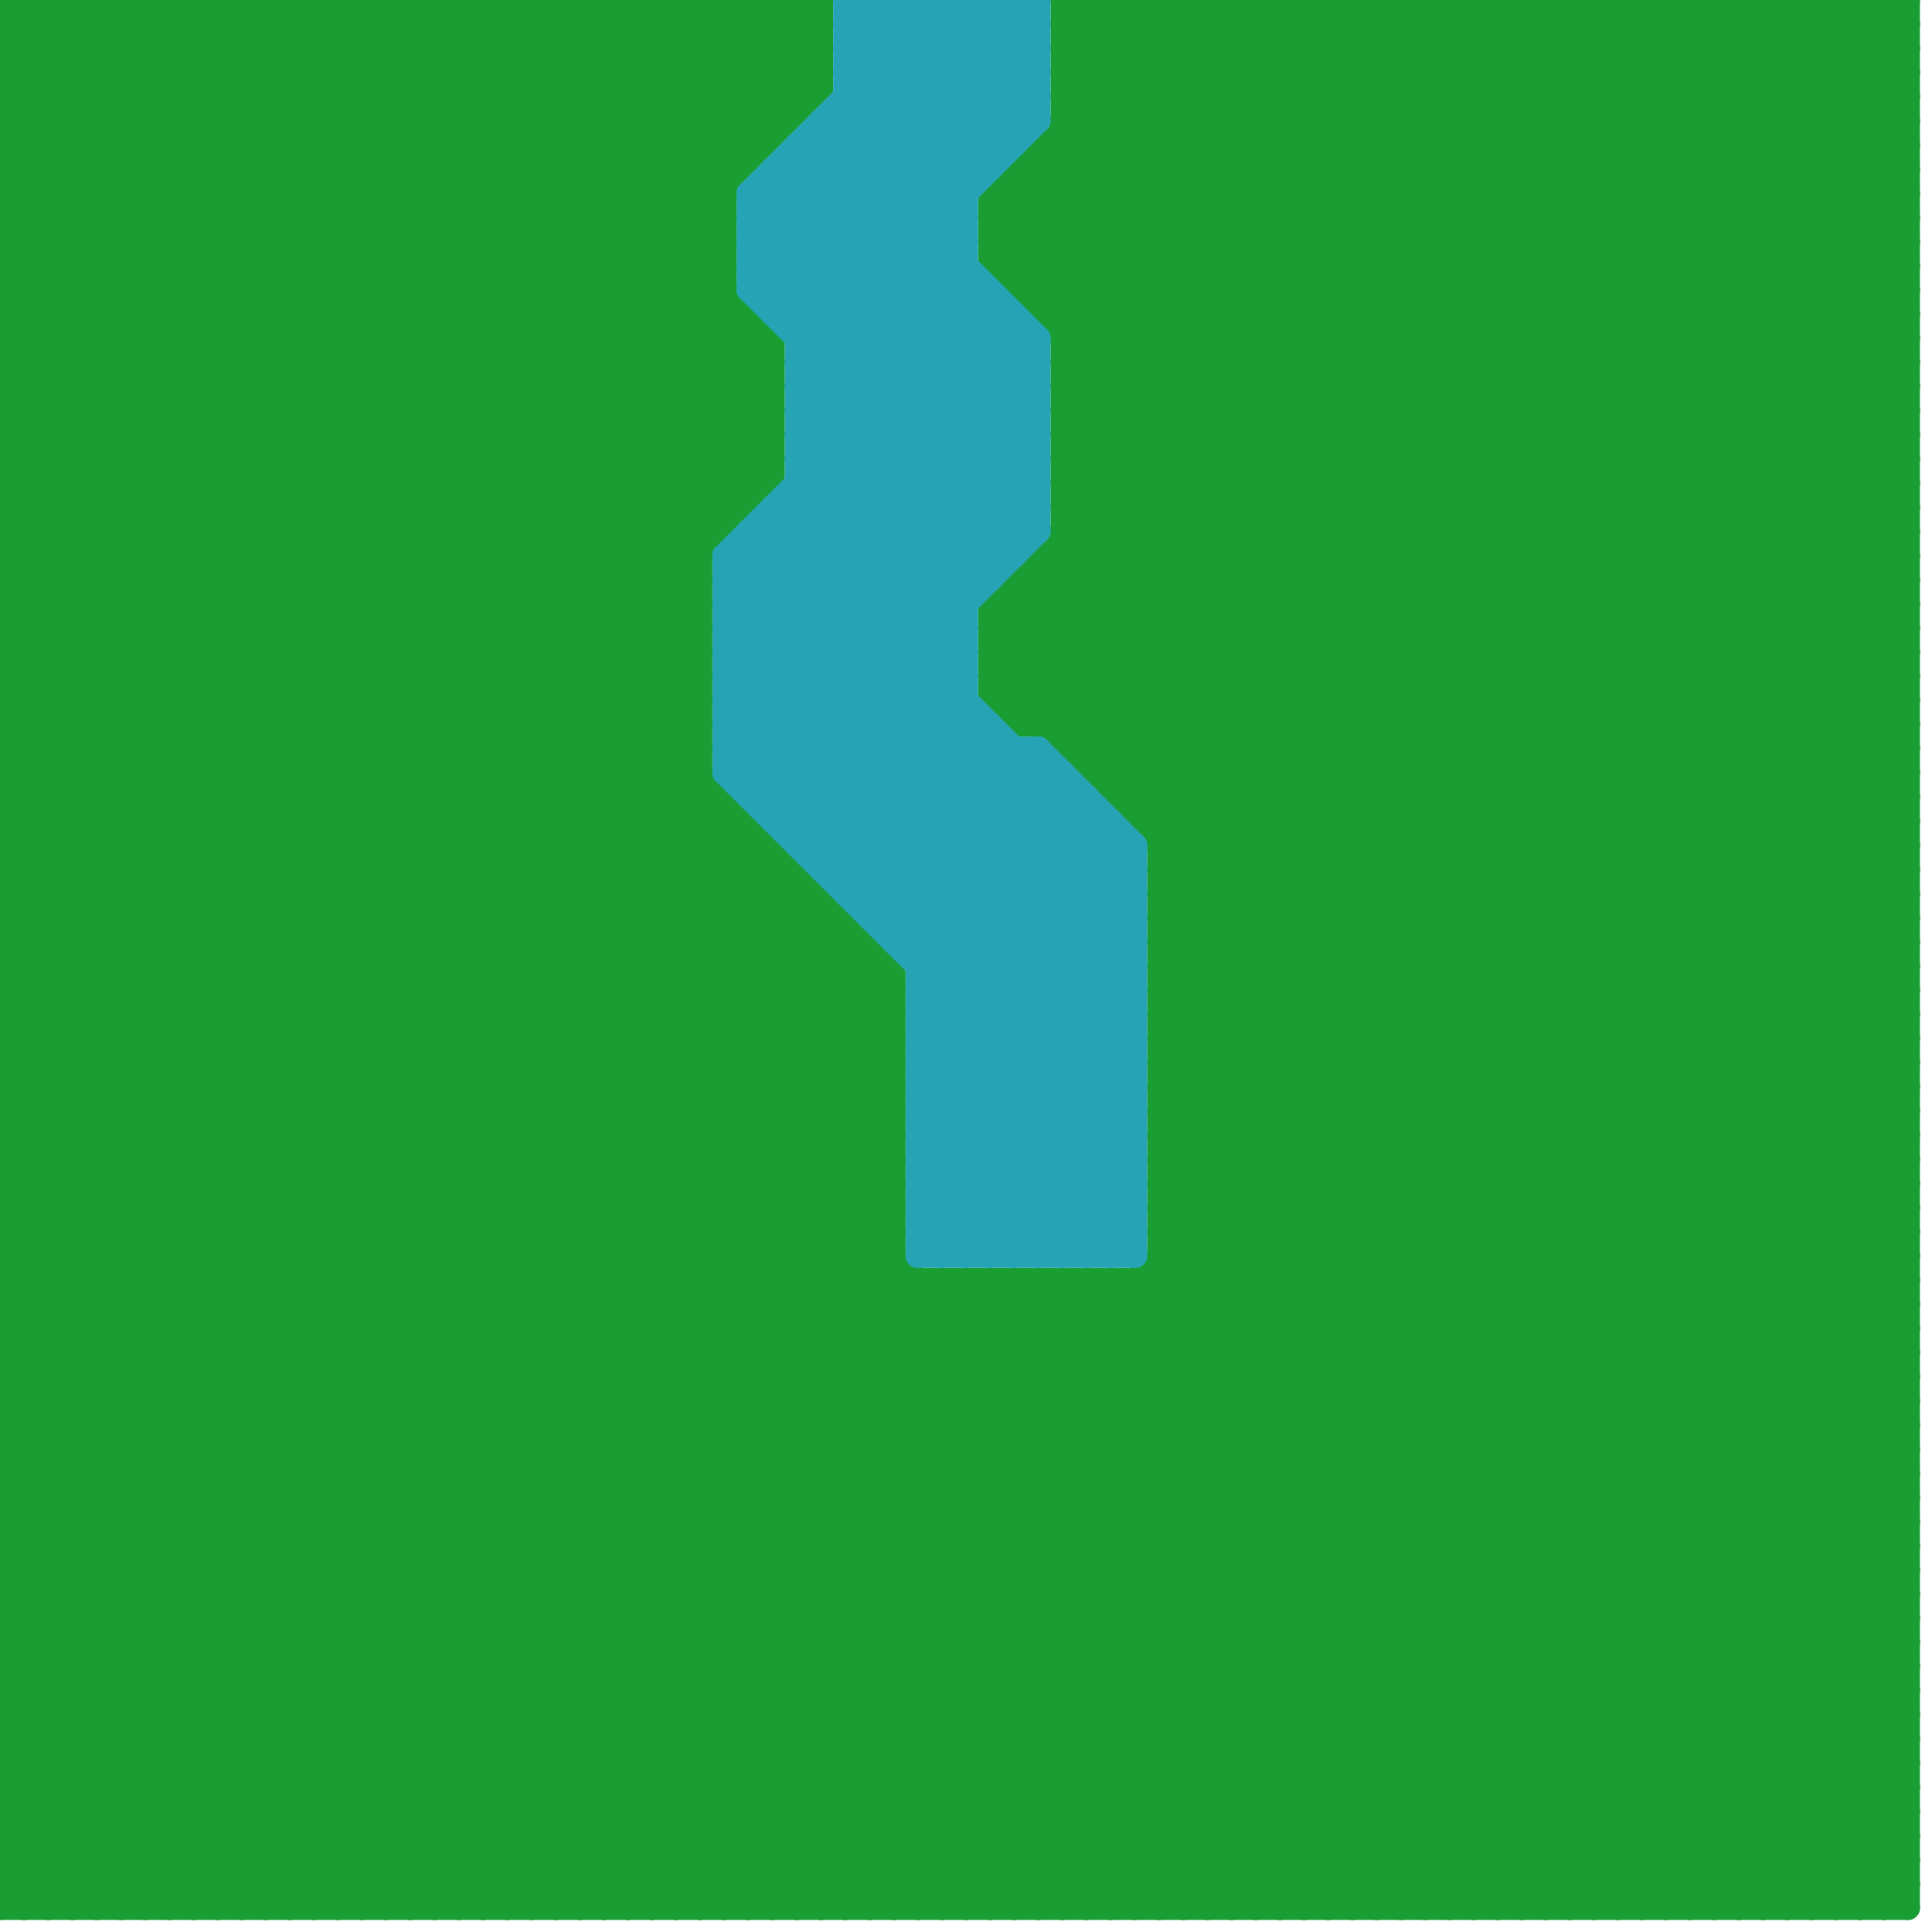 
<svg version="1.1" xmlns="http://www.w3.org/2000/svg" viewBox="0 0 80 80">
<style>line { stroke-width: 1; fill: none; stroke-linecap: round; stroke-linejoin: round; } .c0 { stroke: #1a9e34 } .c1 { stroke: #26a4b5 }</style><line class="c0" x1="0" y1="2" x2="34" y2="2"/><line class="c0" x1="59" y1="0" x2="59" y2="79"/><line class="c0" x1="0" y1="43" x2="36" y2="79"/><line class="c0" x1="70" y1="0" x2="79" y2="9"/><line class="c0" x1="0" y1="46" x2="33" y2="79"/><line class="c0" x1="7" y1="79" x2="37" y2="49"/><line class="c0" x1="0" y1="41" x2="30" y2="11"/><line class="c0" x1="54" y1="79" x2="79" y2="54"/><line class="c0" x1="48" y1="46" x2="79" y2="77"/><line class="c0" x1="0" y1="43" x2="30" y2="13"/><line class="c0" x1="24" y1="79" x2="79" y2="24"/><line class="c0" x1="0" y1="3" x2="3" y2="0"/><line class="c0" x1="0" y1="39" x2="36" y2="39"/><line class="c0" x1="0" y1="54" x2="25" y2="79"/><line class="c0" x1="0" y1="73" x2="79" y2="73"/><line class="c0" x1="0" y1="75" x2="36" y2="39"/><line class="c0" x1="0" y1="65" x2="31" y2="34"/><line class="c0" x1="44" y1="2" x2="79" y2="37"/><line class="c0" x1="0" y1="53" x2="29" y2="24"/><line class="c0" x1="44" y1="16" x2="79" y2="16"/><line class="c0" x1="0" y1="49" x2="32" y2="17"/><line class="c0" x1="0" y1="55" x2="29" y2="26"/><line class="c0" x1="44" y1="18" x2="79" y2="18"/><line class="c0" x1="0" y1="51" x2="32" y2="19"/><line class="c0" x1="42" y1="79" x2="79" y2="42"/><line class="c0" x1="41" y1="10" x2="79" y2="10"/><line class="c0" x1="74" y1="0" x2="74" y2="79"/><line class="c0" x1="68" y1="0" x2="68" y2="79"/><line class="c0" x1="14" y1="0" x2="32" y2="18"/><line class="c0" x1="55" y1="0" x2="55" y2="79"/><line class="c0" x1="0" y1="42" x2="37" y2="79"/><line class="c0" x1="0" y1="32" x2="32" y2="0"/><line class="c0" x1="0" y1="17" x2="17" y2="0"/><line class="c0" x1="77" y1="79" x2="79" y2="77"/><line class="c0" x1="47" y1="33" x2="79" y2="1"/><line class="c0" x1="43" y1="13" x2="79" y2="13"/><line class="c0" x1="48" y1="48" x2="79" y2="17"/><line class="c0" x1="48" y1="50" x2="79" y2="19"/><line class="c0" x1="42" y1="12" x2="79" y2="12"/><line class="c0" x1="44" y1="53" x2="70" y2="79"/><line class="c0" x1="0" y1="9" x2="9" y2="0"/><line class="c0" x1="10" y1="79" x2="37" y2="52"/><line class="c0" x1="44" y1="79" x2="79" y2="44"/><line class="c0" x1="57" y1="79" x2="79" y2="57"/><line class="c0" x1="27" y1="79" x2="79" y2="27"/><line class="c0" x1="43" y1="7" x2="79" y2="43"/><line class="c0" x1="24" y1="0" x2="31" y2="7"/><line class="c0" x1="48" y1="79" x2="79" y2="48"/><line class="c0" x1="46" y1="0" x2="46" y2="33"/><line class="c0" x1="21" y1="0" x2="21" y2="79"/><line class="c0" x1="41" y1="9" x2="79" y2="9"/><line class="c0" x1="48" y1="52" x2="79" y2="52"/><line class="c0" x1="0" y1="62" x2="17" y2="79"/><line class="c0" x1="0" y1="41" x2="37" y2="41"/><line class="c0" x1="0" y1="43" x2="37" y2="43"/><line class="c0" x1="0" y1="7" x2="7" y2="0"/><line class="c0" x1="48" y1="0" x2="48" y2="79"/><line class="c0" x1="46" y1="79" x2="79" y2="46"/><line class="c0" x1="0" y1="11" x2="37" y2="48"/><line class="c0" x1="0" y1="13" x2="37" y2="50"/><line class="c0" x1="0" y1="65" x2="14" y2="79"/><line class="c0" x1="32" y1="14" x2="32" y2="20"/><line class="c0" x1="42" y1="11" x2="53" y2="0"/><line class="c0" x1="62" y1="0" x2="62" y2="79"/><line class="c0" x1="56" y1="0" x2="56" y2="79"/><line class="c0" x1="0" y1="9" x2="30" y2="9"/><line class="c0" x1="73" y1="79" x2="79" y2="73"/><line class="c0" x1="18" y1="0" x2="32" y2="14"/><line class="c0" x1="44" y1="0" x2="44" y2="31"/><line class="c0" x1="0" y1="73" x2="6" y2="79"/><line class="c0" x1="0" y1="45" x2="31" y2="14"/><line class="c0" x1="0" y1="34" x2="45" y2="79"/><line class="c0" x1="43" y1="6" x2="43" y2="13"/><line class="c0" x1="51" y1="0" x2="51" y2="79"/><line class="c0" x1="48" y1="51" x2="79" y2="51"/><line class="c0" x1="0" y1="77" x2="37" y2="40"/><line class="c0" x1="0" y1="40" x2="37" y2="40"/><line class="c0" x1="0" y1="79" x2="37" y2="42"/><line class="c0" x1="0" y1="42" x2="37" y2="42"/><line class="c0" x1="0" y1="40" x2="30" y2="10"/><line class="c0" x1="0" y1="10" x2="37" y2="47"/><line class="c0" x1="0" y1="42" x2="30" y2="12"/><line class="c0" x1="0" y1="49" x2="37" y2="49"/><line class="c0" x1="0" y1="12" x2="37" y2="49"/><line class="c0" x1="48" y1="37" x2="79" y2="68"/><line class="c0" x1="72" y1="0" x2="79" y2="7"/><line class="c0" x1="0" y1="61" x2="18" y2="79"/><line class="c0" x1="0" y1="28" x2="28" y2="0"/><line class="c0" x1="44" y1="20" x2="64" y2="0"/><line class="c0" x1="9" y1="0" x2="9" y2="79"/><line class="c0" x1="0" y1="22" x2="57" y2="79"/><line class="c0" x1="36" y1="39" x2="36" y2="79"/><line class="c0" x1="0" y1="76" x2="36" y2="40"/><line class="c0" x1="0" y1="66" x2="31" y2="35"/><line class="c0" x1="77" y1="0" x2="77" y2="79"/><line class="c0" x1="11" y1="0" x2="11" y2="79"/><line class="c0" x1="26" y1="0" x2="32" y2="6"/><line class="c0" x1="0" y1="48" x2="32" y2="16"/><line class="c0" x1="0" y1="54" x2="29" y2="25"/><line class="c0" x1="59" y1="0" x2="79" y2="20"/><line class="c0" x1="0" y1="50" x2="32" y2="18"/><line class="c0" x1="75" y1="0" x2="75" y2="79"/><line class="c0" x1="41" y1="11" x2="79" y2="11"/><line class="c0" x1="0" y1="30" x2="30" y2="0"/><line class="c0" x1="17" y1="79" x2="43" y2="53"/><line class="c0" x1="11" y1="79" x2="37" y2="53"/><line class="c0" x1="63" y1="79" x2="79" y2="63"/><line class="c0" x1="45" y1="32" x2="79" y2="32"/><line class="c0" x1="33" y1="79" x2="79" y2="33"/><line class="c0" x1="42" y1="30" x2="72" y2="0"/><line class="c0" x1="0" y1="64" x2="79" y2="64"/><line class="c0" x1="48" y1="47" x2="79" y2="16"/><line class="c0" x1="48" y1="49" x2="79" y2="18"/><line class="c0" x1="25" y1="0" x2="31" y2="6"/><line class="c0" x1="31" y1="0" x2="31" y2="7"/><line class="c0" x1="29" y1="0" x2="33" y2="4"/><line class="c0" x1="12" y1="79" x2="38" y2="53"/><line class="c0" x1="41" y1="10" x2="51" y2="0"/><line class="c0" x1="44" y1="3" x2="79" y2="3"/><line class="c0" x1="24" y1="0" x2="24" y2="79"/><line class="c0" x1="44" y1="13" x2="57" y2="0"/><line class="c0" x1="44" y1="5" x2="79" y2="5"/><line class="c0" x1="0" y1="50" x2="29" y2="79"/><line class="c0" x1="43" y1="6" x2="79" y2="42"/><line class="c0" x1="64" y1="0" x2="64" y2="79"/><line class="c0" x1="0" y1="51" x2="37" y2="51"/><line class="c0" x1="76" y1="0" x2="79" y2="3"/><line class="c0" x1="78" y1="79" x2="79" y2="78"/><line class="c0" x1="1" y1="0" x2="1" y2="79"/><line class="c0" x1="33" y1="0" x2="33" y2="5"/><line class="c0" x1="0" y1="53" x2="26" y2="79"/><line class="c0" x1="0" y1="20" x2="32" y2="20"/><line class="c0" x1="0" y1="30" x2="29" y2="30"/><line class="c0" x1="0" y1="1" x2="1" y2="0"/><line class="c0" x1="68" y1="79" x2="79" y2="68"/><line class="c0" x1="65" y1="0" x2="65" y2="79"/><line class="c0" x1="0" y1="56" x2="23" y2="79"/><line class="c0" x1="0" y1="14" x2="37" y2="51"/><line class="c0" x1="46" y1="0" x2="79" y2="33"/><line class="c0" x1="46" y1="32" x2="78" y2="0"/><line class="c0" x1="0" y1="38" x2="41" y2="79"/><line class="c0" x1="63" y1="0" x2="79" y2="16"/><line class="c0" x1="66" y1="79" x2="79" y2="66"/><line class="c0" x1="44" y1="16" x2="60" y2="0"/><line class="c0" x1="36" y1="79" x2="79" y2="36"/><line class="c0" x1="44" y1="4" x2="79" y2="4"/><line class="c0" x1="17" y1="0" x2="17" y2="79"/><line class="c0" x1="0" y1="41" x2="38" y2="79"/><line class="c0" x1="11" y1="0" x2="31" y2="20"/><line class="c0" x1="48" y1="41" x2="79" y2="41"/><line class="c0" x1="0" y1="34" x2="34" y2="0"/><line class="c0" x1="41" y1="8" x2="49" y2="0"/><line class="c0" x1="0" y1="44" x2="35" y2="79"/><line class="c0" x1="0" y1="1" x2="29" y2="30"/><line class="c0" x1="31" y1="0" x2="34" y2="3"/><line class="c0" x1="43" y1="23" x2="79" y2="23"/><line class="c0" x1="42" y1="30" x2="79" y2="30"/><line class="c0" x1="12" y1="0" x2="12" y2="79"/><line class="c0" x1="48" y1="36" x2="79" y2="5"/><line class="c0" x1="0" y1="52" x2="27" y2="79"/><line class="c0" x1="19" y1="79" x2="45" y2="53"/><line class="c0" x1="41" y1="8" x2="79" y2="46"/><line class="c0" x1="0" y1="1" x2="34" y2="1"/><line class="c0" x1="14" y1="0" x2="14" y2="79"/><line class="c0" x1="48" y1="43" x2="79" y2="74"/><line class="c0" x1="42" y1="7" x2="42" y2="12"/><line class="c0" x1="48" y1="45" x2="79" y2="76"/><line class="c0" x1="44" y1="30" x2="74" y2="0"/><line class="c0" x1="0" y1="62" x2="29" y2="33"/><line class="c0" x1="47" y1="79" x2="79" y2="47"/><line class="c0" x1="78" y1="0" x2="78" y2="79"/><line class="c0" x1="20" y1="79" x2="46" y2="53"/><line class="c0" x1="14" y1="79" x2="40" y2="53"/><line class="c0" x1="48" y1="38" x2="79" y2="38"/><line class="c0" x1="48" y1="40" x2="79" y2="40"/><line class="c0" x1="21" y1="0" x2="30" y2="9"/><line class="c0" x1="0" y1="37" x2="34" y2="37"/><line class="c0" x1="0" y1="20" x2="20" y2="0"/><line class="c0" x1="43" y1="53" x2="43" y2="79"/><line class="c0" x1="0" y1="5" x2="5" y2="0"/><line class="c0" x1="41" y1="27" x2="79" y2="65"/><line class="c0" x1="32" y1="0" x2="32" y2="6"/><line class="c0" x1="44" y1="19" x2="79" y2="19"/><line class="c0" x1="44" y1="21" x2="79" y2="21"/><line class="c0" x1="0" y1="61" x2="79" y2="61"/><line class="c0" x1="0" y1="53" x2="79" y2="53"/><line class="c0" x1="50" y1="0" x2="79" y2="29"/><line class="c0" x1="0" y1="55" x2="79" y2="55"/><line class="c0" x1="48" y1="44" x2="79" y2="75"/><line class="c0" x1="25" y1="0" x2="25" y2="79"/><line class="c0" x1="0" y1="31" x2="31" y2="0"/><line class="c0" x1="0" y1="78" x2="37" y2="41"/><line class="c0" x1="34" y1="0" x2="34" y2="4"/><line class="c0" x1="0" y1="48" x2="37" y2="48"/><line class="c0" x1="39" y1="53" x2="65" y2="79"/><line class="c0" x1="0" y1="50" x2="37" y2="50"/><line class="c0" x1="77" y1="0" x2="79" y2="2"/><line class="c0" x1="41" y1="29" x2="42" y2="30"/><line class="c0" x1="0" y1="6" x2="6" y2="0"/><line class="c0" x1="0" y1="26" x2="53" y2="79"/><line class="c0" x1="37" y1="79" x2="79" y2="37"/><line class="c0" x1="0" y1="27" x2="29" y2="27"/><line class="c0" x1="0" y1="19" x2="32" y2="19"/><line class="c0" x1="0" y1="29" x2="29" y2="29"/><line class="c0" x1="1" y1="0" x2="29" y2="28"/><line class="c0" x1="12" y1="0" x2="32" y2="20"/><line class="c0" x1="41" y1="26" x2="79" y2="64"/><line class="c0" x1="5" y1="0" x2="29" y2="24"/><line class="c0" x1="41" y1="28" x2="79" y2="66"/><line class="c0" x1="16" y1="0" x2="32" y2="16"/><line class="c0" x1="0" y1="29" x2="50" y2="79"/><line class="c0" x1="20" y1="0" x2="20" y2="79"/><line class="c0" x1="48" y1="42" x2="79" y2="42"/><line class="c0" x1="0" y1="72" x2="34" y2="38"/><line class="c0" x1="0" y1="30" x2="49" y2="79"/><line class="c0" x1="9" y1="79" x2="37" y2="51"/><line class="c0" x1="72" y1="79" x2="79" y2="72"/><line class="c0" x1="30" y1="33" x2="30" y2="79"/><line class="c0" x1="22" y1="0" x2="22" y2="79"/><line class="c0" x1="38" y1="53" x2="38" y2="79"/><line class="c0" x1="0" y1="24" x2="24" y2="0"/><line class="c0" x1="15" y1="0" x2="15" y2="79"/><line class="c0" x1="5" y1="79" x2="37" y2="47"/><line class="c0" x1="52" y1="79" x2="79" y2="52"/><line class="c0" x1="54" y1="0" x2="79" y2="25"/><line class="c0" x1="0" y1="74" x2="35" y2="39"/><line class="c0" x1="22" y1="79" x2="79" y2="22"/><line class="c0" x1="0" y1="10" x2="30" y2="10"/><line class="c0" x1="0" y1="0" x2="29" y2="29"/><line class="c0" x1="42" y1="8" x2="79" y2="45"/><line class="c0" x1="0" y1="12" x2="30" y2="12"/><line class="c0" x1="44" y1="15" x2="79" y2="50"/><line class="c0" x1="44" y1="17" x2="79" y2="52"/><line class="c0" x1="0" y1="16" x2="16" y2="0"/><line class="c0" x1="0" y1="18" x2="61" y2="79"/><line class="c0" x1="0" y1="49" x2="30" y2="79"/><line class="c0" x1="48" y1="35" x2="79" y2="4"/><line class="c0" x1="0" y1="0" x2="34" y2="0"/><line class="c0" x1="0" y1="71" x2="34" y2="37"/><line class="c0" x1="41" y1="79" x2="79" y2="41"/><line class="c0" x1="0" y1="61" x2="29" y2="32"/><line class="c0" x1="8" y1="79" x2="37" y2="50"/><line class="c0" x1="0" y1="57" x2="22" y2="79"/><line class="c0" x1="0" y1="28" x2="51" y2="79"/><line class="c0" x1="0" y1="39" x2="30" y2="9"/><line class="c0" x1="48" y1="39" x2="79" y2="39"/><line class="c0" x1="0" y1="10" x2="10" y2="0"/><line class="c0" x1="0" y1="37" x2="42" y2="79"/><line class="c0" x1="0" y1="33" x2="30" y2="33"/><line class="c0" x1="0" y1="69" x2="79" y2="69"/><line class="c0" x1="33" y1="36" x2="33" y2="79"/><line class="c0" x1="0" y1="71" x2="79" y2="71"/><line class="c0" x1="0" y1="2" x2="2" y2="0"/><line class="c0" x1="0" y1="45" x2="34" y2="79"/><line class="c0" x1="60" y1="0" x2="79" y2="19"/><line class="c0" x1="31" y1="34" x2="31" y2="79"/><line class="c0" x1="44" y1="14" x2="79" y2="14"/><line class="c0" x1="44" y1="1" x2="45" y2="0"/><line class="c0" x1="0" y1="54" x2="79" y2="54"/><line class="c0" x1="0" y1="48" x2="31" y2="79"/><line class="c0" x1="4" y1="0" x2="29" y2="25"/><line class="c0" x1="41" y1="8" x2="79" y2="8"/><line class="c0" x1="65" y1="79" x2="79" y2="65"/><line class="c0" x1="43" y1="24" x2="79" y2="60"/><line class="c0" x1="42" y1="12" x2="54" y2="0"/><line class="c0" x1="48" y1="37" x2="79" y2="6"/><line class="c0" x1="61" y1="0" x2="61" y2="79"/><line class="c0" x1="0" y1="4" x2="4" y2="0"/><line class="c0" x1="75" y1="79" x2="79" y2="75"/><line class="c0" x1="0" y1="17" x2="62" y2="79"/><line class="c0" x1="43" y1="30" x2="73" y2="0"/><line class="c0" x1="41" y1="9" x2="50" y2="0"/><line class="c0" x1="45" y1="79" x2="79" y2="45"/><line class="c0" x1="0" y1="28" x2="29" y2="28"/><line class="c0" x1="13" y1="0" x2="32" y2="19"/><line class="c0" x1="28" y1="0" x2="33" y2="5"/><line class="c0" x1="30" y1="0" x2="34" y2="4"/><line class="c0" x1="41" y1="25" x2="79" y2="63"/><line class="c0" x1="0" y1="14" x2="32" y2="14"/><line class="c0" x1="43" y1="23" x2="43" y2="30"/><line class="c0" x1="41" y1="27" x2="79" y2="27"/><line class="c0" x1="28" y1="79" x2="79" y2="28"/><line class="c0" x1="41" y1="53" x2="41" y2="79"/><line class="c0" x1="45" y1="53" x2="71" y2="79"/><line class="c0" x1="48" y1="48" x2="79" y2="48"/><line class="c0" x1="34" y1="79" x2="79" y2="34"/><line class="c0" x1="48" y1="50" x2="79" y2="50"/><line class="c0" x1="76" y1="79" x2="79" y2="76"/><line class="c0" x1="33" y1="0" x2="34" y2="1"/><line class="c0" x1="0" y1="18" x2="18" y2="0"/><line class="c0" x1="64" y1="0" x2="79" y2="15"/><line class="c0" x1="6" y1="0" x2="29" y2="23"/><line class="c0" x1="0" y1="73" x2="35" y2="38"/><line class="c0" x1="40" y1="53" x2="66" y2="79"/><line class="c0" x1="78" y1="0" x2="79" y2="1"/><line class="c0" x1="0" y1="63" x2="79" y2="63"/><line class="c0" x1="44" y1="16" x2="79" y2="51"/><line class="c0" x1="44" y1="18" x2="79" y2="53"/><line class="c0" x1="48" y1="34" x2="79" y2="3"/><line class="c0" x1="44" y1="18" x2="62" y2="0"/><line class="c0" x1="0" y1="7" x2="31" y2="7"/><line class="c0" x1="49" y1="0" x2="49" y2="79"/><line class="c0" x1="41" y1="26" x2="79" y2="26"/><line class="c0" x1="41" y1="28" x2="79" y2="28"/><line class="c0" x1="0" y1="25" x2="54" y2="79"/><line class="c0" x1="0" y1="76" x2="3" y2="79"/><line class="c0" x1="17" y1="0" x2="32" y2="15"/><line class="c0" x1="0" y1="8" x2="8" y2="0"/><line class="c0" x1="0" y1="6" x2="37" y2="43"/><line class="c0" x1="61" y1="79" x2="79" y2="61"/><line class="c0" x1="0" y1="33" x2="46" y2="79"/><line class="c0" x1="31" y1="79" x2="79" y2="31"/><line class="c0" x1="42" y1="53" x2="42" y2="79"/><line class="c0" x1="44" y1="20" x2="79" y2="20"/><line class="c0" x1="9" y1="0" x2="30" y2="21"/><line class="c0" x1="44" y1="22" x2="79" y2="22"/><line class="c0" x1="0" y1="62" x2="79" y2="62"/><line class="c0" x1="0" y1="36" x2="43" y2="79"/><line class="c0" x1="44" y1="53" x2="44" y2="79"/><line class="c0" x1="50" y1="79" x2="79" y2="50"/><line class="c0" x1="68" y1="0" x2="79" y2="11"/><line class="c0" x1="54" y1="0" x2="54" y2="79"/><line class="c0" x1="4" y1="0" x2="4" y2="79"/><line class="c0" x1="0" y1="22" x2="22" y2="0"/><line class="c0" x1="45" y1="32" x2="77" y2="0"/><line class="c0" x1="47" y1="53" x2="73" y2="79"/><line class="c0" x1="48" y1="50" x2="77" y2="79"/><line class="c0" x1="48" y1="43" x2="79" y2="12"/><line class="c0" x1="48" y1="45" x2="79" y2="14"/><line class="c0" x1="65" y1="0" x2="79" y2="14"/><line class="c0" x1="51" y1="79" x2="79" y2="51"/><line class="c0" x1="0" y1="14" x2="14" y2="0"/><line class="c0" x1="0" y1="27" x2="52" y2="79"/><line class="c0" x1="44" y1="1" x2="79" y2="1"/><line class="c0" x1="47" y1="0" x2="79" y2="32"/><line class="c0" x1="0" y1="67" x2="32" y2="35"/><line class="c0" x1="0" y1="33" x2="33" y2="0"/><line class="c0" x1="21" y1="79" x2="79" y2="21"/><line class="c0" x1="0" y1="35" x2="44" y2="79"/><line class="c0" x1="0" y1="27" x2="27" y2="0"/><line class="c0" x1="48" y1="47" x2="79" y2="47"/><line class="c0" x1="69" y1="79" x2="79" y2="69"/><line class="c0" x1="48" y1="49" x2="79" y2="49"/><line class="c0" x1="37" y1="40" x2="37" y2="79"/><line class="c0" x1="0" y1="12" x2="12" y2="0"/><line class="c0" x1="39" y1="79" x2="79" y2="39"/><line class="c0" x1="0" y1="77" x2="79" y2="77"/><line class="c0" x1="0" y1="79" x2="79" y2="79"/><line class="c0" x1="0" y1="11" x2="30" y2="11"/><line class="c0" x1="0" y1="8" x2="37" y2="45"/><line class="c0" x1="0" y1="69" x2="33" y2="36"/><line class="c0" x1="0" y1="5" x2="33" y2="5"/><line class="c0" x1="22" y1="0" x2="30" y2="8"/><line class="c0" x1="35" y1="38" x2="35" y2="79"/><line class="c0" x1="48" y1="44" x2="79" y2="13"/><line class="c0" x1="58" y1="79" x2="79" y2="58"/><line class="c0" x1="43" y1="13" x2="56" y2="0"/><line class="c0" x1="43" y1="23" x2="79" y2="59"/><line class="c0" x1="44" y1="0" x2="79" y2="0"/><line class="c0" x1="51" y1="0" x2="79" y2="28"/><line class="c0" x1="60" y1="0" x2="60" y2="79"/><line class="c0" x1="0" y1="36" x2="34" y2="2"/><line class="c0" x1="0" y1="68" x2="32" y2="36"/><line class="c0" x1="55" y1="0" x2="79" y2="24"/><line class="c0" x1="0" y1="38" x2="34" y2="4"/><line class="c0" x1="46" y1="53" x2="72" y2="79"/><line class="c0" x1="41" y1="25" x2="79" y2="25"/><line class="c0" x1="0" y1="26" x2="26" y2="0"/><line class="c0" x1="0" y1="21" x2="58" y2="79"/><line class="c0" x1="69" y1="0" x2="79" y2="10"/><line class="c0" x1="27" y1="0" x2="32" y2="5"/><line class="c0" x1="34" y1="37" x2="34" y2="79"/><line class="c0" x1="0" y1="44" x2="37" y2="44"/><line class="c0" x1="4" y1="79" x2="37" y2="46"/><line class="c0" x1="0" y1="7" x2="37" y2="44"/><line class="c0" x1="0" y1="24" x2="55" y2="79"/><line class="c0" x1="0" y1="9" x2="37" y2="46"/><line class="c0" x1="44" y1="3" x2="79" y2="38"/><line class="c0" x1="19" y1="0" x2="30" y2="11"/><line class="c0" x1="44" y1="5" x2="79" y2="40"/><line class="c0" x1="48" y1="41" x2="79" y2="72"/><line class="c0" x1="0" y1="56" x2="29" y2="27"/><line class="c0" x1="70" y1="0" x2="70" y2="79"/><line class="c0" x1="0" y1="58" x2="29" y2="29"/><line class="c0" x1="47" y1="0" x2="47" y2="34"/><line class="c0" x1="45" y1="31" x2="76" y2="0"/><line class="c0" x1="0" y1="60" x2="29" y2="31"/><line class="c0" x1="57" y1="0" x2="57" y2="79"/><line class="c0" x1="7" y1="0" x2="7" y2="79"/><line class="c0" x1="48" y1="36" x2="79" y2="36"/><line class="c0" x1="0" y1="47" x2="32" y2="15"/><line class="c0" x1="71" y1="0" x2="71" y2="79"/><line class="c0" x1="48" y1="46" x2="79" y2="15"/><line class="c0" x1="58" y1="0" x2="58" y2="79"/><line class="c0" x1="13" y1="79" x2="39" y2="53"/><line class="c0" x1="41" y1="53" x2="67" y2="79"/><line class="c0" x1="73" y1="0" x2="73" y2="79"/><line class="c0" x1="0" y1="34" x2="31" y2="34"/><line class="c0" x1="0" y1="15" x2="64" y2="79"/><line class="c0" x1="0" y1="72" x2="7" y2="79"/><line class="c0" x1="3" y1="79" x2="37" y2="45"/><line class="c0" x1="44" y1="4" x2="79" y2="39"/><line class="c0" x1="48" y1="38" x2="79" y2="69"/><line class="c0" x1="44" y1="6" x2="79" y2="41"/><line class="c0" x1="48" y1="40" x2="79" y2="71"/><line class="c0" x1="41" y1="25" x2="41" y2="29"/><line class="c0" x1="73" y1="0" x2="79" y2="6"/><line class="c0" x1="0" y1="23" x2="56" y2="79"/><line class="c0" x1="0" y1="75" x2="4" y2="79"/><line class="c0" x1="48" y1="49" x2="78" y2="79"/><line class="c0" x1="44" y1="2" x2="79" y2="2"/><line class="c0" x1="0" y1="46" x2="37" y2="46"/><line class="c0" x1="58" y1="0" x2="79" y2="21"/><line class="c0" x1="0" y1="32" x2="47" y2="79"/><line class="c0" x1="42" y1="29" x2="71" y2="0"/><line class="c0" x1="31" y1="13" x2="31" y2="21"/><line class="c0" x1="62" y1="0" x2="79" y2="17"/><line class="c0" x1="43" y1="12" x2="55" y2="0"/><line class="c0" x1="48" y1="52" x2="75" y2="79"/><line class="c0" x1="23" y1="0" x2="30" y2="7"/><line class="c0" x1="41" y1="26" x2="67" y2="0"/><line class="c0" x1="0" y1="25" x2="29" y2="25"/><line class="c0" x1="41" y1="11" x2="52" y2="0"/><line class="c0" x1="0" y1="40" x2="39" y2="79"/><line class="c0" x1="0" y1="78" x2="79" y2="78"/><line class="c0" x1="0" y1="70" x2="79" y2="70"/><line class="c0" x1="8" y1="0" x2="30" y2="22"/><line class="c0" x1="0" y1="72" x2="79" y2="72"/><line class="c0" x1="53" y1="0" x2="53" y2="79"/><line class="c0" x1="60" y1="79" x2="79" y2="60"/><line class="c0" x1="44" y1="21" x2="65" y2="0"/><line class="c0" x1="0" y1="71" x2="8" y2="79"/><line class="c0" x1="13" y1="0" x2="13" y2="79"/><line class="c0" x1="70" y1="79" x2="79" y2="70"/><line class="c0" x1="6" y1="79" x2="37" y2="48"/><line class="c0" x1="40" y1="79" x2="79" y2="40"/><line class="c0" x1="0" y1="35" x2="34" y2="1"/><line class="c0" x1="0" y1="74" x2="5" y2="79"/><line class="c0" x1="0" y1="2" x2="29" y2="31"/><line class="c0" x1="48" y1="42" x2="79" y2="73"/><line class="c0" x1="8" y1="0" x2="8" y2="79"/><line class="c0" x1="79" y1="0" x2="79" y2="79"/><line class="c0" x1="0" y1="31" x2="48" y2="79"/><line class="c0" x1="0" y1="23" x2="23" y2="0"/><line class="c0" x1="44" y1="15" x2="59" y2="0"/><line class="c0" x1="48" y1="0" x2="79" y2="31"/><line class="c0" x1="0" y1="0" x2="0" y2="79"/><line class="c0" x1="29" y1="79" x2="79" y2="29"/><line class="c0" x1="15" y1="79" x2="41" y2="53"/><line class="c0" x1="10" y1="0" x2="10" y2="79"/><line class="c0" x1="66" y1="0" x2="79" y2="13"/><line class="c0" x1="0" y1="57" x2="29" y2="28"/><line class="c0" x1="0" y1="59" x2="29" y2="30"/><line class="c0" x1="44" y1="14" x2="58" y2="0"/><line class="c0" x1="48" y1="35" x2="79" y2="35"/><line class="c0" x1="0" y1="25" x2="25" y2="0"/><line class="c0" x1="42" y1="25" x2="79" y2="62"/><line class="c0" x1="76" y1="0" x2="76" y2="79"/><line class="c0" x1="0" y1="60" x2="19" y2="79"/><line class="c0" x1="56" y1="0" x2="79" y2="23"/><line class="c0" x1="0" y1="35" x2="32" y2="35"/><line class="c0" x1="0" y1="65" x2="79" y2="65"/><line class="c0" x1="39" y1="53" x2="39" y2="79"/><line class="c0" x1="0" y1="67" x2="79" y2="67"/><line class="c0" x1="10" y1="0" x2="31" y2="21"/><line class="c0" x1="0" y1="63" x2="16" y2="79"/><line class="c0" x1="0" y1="68" x2="11" y2="79"/><line class="c0" x1="45" y1="0" x2="45" y2="32"/><line class="c0" x1="28" y1="0" x2="28" y2="79"/><line class="c0" x1="45" y1="0" x2="79" y2="34"/><line class="c0" x1="3" y1="0" x2="3" y2="79"/><line class="c0" x1="48" y1="39" x2="79" y2="70"/><line class="c0" x1="0" y1="20" x2="59" y2="79"/><line class="c0" x1="74" y1="0" x2="79" y2="5"/><line class="c0" x1="56" y1="79" x2="79" y2="56"/><line class="c0" x1="26" y1="79" x2="79" y2="26"/><line class="c0" x1="0" y1="64" x2="30" y2="34"/><line class="c0" x1="0" y1="77" x2="2" y2="79"/><line class="c0" x1="67" y1="0" x2="67" y2="79"/><line class="c0" x1="5" y1="0" x2="5" y2="79"/><line class="c0" x1="0" y1="45" x2="37" y2="45"/><line class="c0" x1="23" y1="0" x2="23" y2="79"/><line class="c0" x1="0" y1="47" x2="37" y2="47"/><line class="c0" x1="0" y1="51" x2="28" y2="79"/><line class="c0" x1="20" y1="0" x2="30" y2="10"/><line class="c0" x1="0" y1="11" x2="11" y2="0"/><line class="c0" x1="69" y1="0" x2="69" y2="79"/><line class="c0" x1="42" y1="24" x2="42" y2="30"/><line class="c0" x1="44" y1="19" x2="63" y2="0"/><line class="c0" x1="0" y1="24" x2="29" y2="24"/><line class="c0" x1="0" y1="6" x2="32" y2="6"/><line class="c0" x1="0" y1="16" x2="32" y2="16"/><line class="c0" x1="0" y1="26" x2="29" y2="26"/><line class="c0" x1="48" y1="51" x2="79" y2="20"/><line class="c0" x1="59" y1="79" x2="79" y2="59"/><line class="c0" x1="0" y1="59" x2="20" y2="79"/><line class="c0" x1="44" y1="31" x2="79" y2="31"/><line class="c0" x1="48" y1="37" x2="79" y2="37"/><line class="c0" x1="0" y1="16" x2="63" y2="79"/><line class="c0" x1="0" y1="37" x2="34" y2="3"/><line class="c0" x1="67" y1="0" x2="79" y2="12"/><line class="c0" x1="0" y1="29" x2="29" y2="0"/><line class="c0" x1="0" y1="38" x2="35" y2="38"/><line class="c0" x1="0" y1="19" x2="60" y2="79"/><line class="c0" x1="16" y1="0" x2="16" y2="79"/><line class="c0" x1="49" y1="0" x2="79" y2="30"/><line class="c0" x1="42" y1="7" x2="79" y2="44"/><line class="c0" x1="0" y1="4" x2="34" y2="4"/><line class="c0" x1="0" y1="23" x2="29" y2="23"/><line class="c0" x1="18" y1="0" x2="18" y2="79"/><line class="c0" x1="48" y1="48" x2="79" y2="79"/><line class="c0" x1="48" y1="53" x2="74" y2="79"/><line class="c0" x1="15" y1="0" x2="32" y2="17"/><line class="c0" x1="16" y1="79" x2="42" y2="53"/><line class="c0" x1="64" y1="79" x2="79" y2="64"/><line class="c0" x1="18" y1="79" x2="44" y2="53"/><line class="c0" x1="0" y1="52" x2="32" y2="20"/><line class="c0" x1="44" y1="4" x2="48" y2="0"/><line class="c0" x1="0" y1="46" x2="32" y2="14"/><line class="c0" x1="49" y1="79" x2="79" y2="49"/><line class="c0" x1="62" y1="79" x2="79" y2="62"/><line class="c0" x1="32" y1="79" x2="79" y2="32"/><line class="c0" x1="29" y1="0" x2="29" y2="79"/><line class="c0" x1="0" y1="15" x2="15" y2="0"/><line class="c0" x1="53" y1="79" x2="79" y2="53"/><line class="c0" x1="42" y1="24" x2="79" y2="61"/><line class="c0" x1="2" y1="0" x2="29" y2="27"/><line class="c0" x1="53" y1="0" x2="79" y2="26"/><line class="c0" x1="57" y1="0" x2="79" y2="22"/><line class="c0" x1="0" y1="22" x2="30" y2="22"/><line class="c0" x1="0" y1="56" x2="79" y2="56"/><line class="c0" x1="0" y1="66" x2="79" y2="66"/><line class="c0" x1="0" y1="70" x2="33" y2="37"/><line class="c0" x1="0" y1="58" x2="79" y2="58"/><line class="c0" x1="0" y1="68" x2="79" y2="68"/><line class="c0" x1="0" y1="70" x2="9" y2="79"/><line class="c0" x1="0" y1="60" x2="79" y2="60"/><line class="c0" x1="6" y1="0" x2="6" y2="79"/><line class="c0" x1="71" y1="0" x2="79" y2="8"/><line class="c0" x1="75" y1="0" x2="79" y2="4"/><line class="c0" x1="0" y1="78" x2="1" y2="79"/><line class="c0" x1="43" y1="53" x2="69" y2="79"/><line class="c0" x1="0" y1="39" x2="40" y2="79"/><line class="c0" x1="72" y1="0" x2="72" y2="79"/><line class="c0" x1="41" y1="8" x2="41" y2="11"/><line class="c0" x1="0" y1="32" x2="29" y2="32"/><line class="c0" x1="0" y1="47" x2="32" y2="79"/><line class="c0" x1="0" y1="18" x2="32" y2="18"/><line class="c0" x1="43" y1="6" x2="79" y2="6"/><line class="c0" x1="44" y1="17" x2="61" y2="0"/><line class="c0" x1="48" y1="41" x2="79" y2="10"/><line class="c0" x1="46" y1="33" x2="79" y2="33"/><line class="c0" x1="42" y1="7" x2="79" y2="7"/><line class="c0" x1="0" y1="21" x2="21" y2="0"/><line class="c0" x1="67" y1="79" x2="79" y2="67"/><line class="c0" x1="41" y1="29" x2="70" y2="0"/><line class="c0" x1="26" y1="0" x2="26" y2="79"/><line class="c0" x1="50" y1="0" x2="50" y2="79"/><line class="c0" x1="0" y1="64" x2="15" y2="79"/><line class="c0" x1="30" y1="79" x2="79" y2="30"/><line class="c0" x1="48" y1="43" x2="79" y2="43"/><line class="c0" x1="61" y1="0" x2="79" y2="18"/><line class="c0" x1="48" y1="45" x2="79" y2="45"/><line class="c0" x1="19" y1="0" x2="19" y2="79"/><line class="c0" x1="0" y1="19" x2="19" y2="0"/><line class="c0" x1="0" y1="75" x2="79" y2="75"/><line class="c0" x1="0" y1="4" x2="37" y2="41"/><line class="c0" x1="0" y1="67" x2="12" y2="79"/><line class="c0" x1="44" y1="20" x2="79" y2="55"/><line class="c0" x1="41" y1="28" x2="69" y2="0"/><line class="c0" x1="42" y1="24" x2="79" y2="24"/><line class="c0" x1="0" y1="63" x2="30" y2="33"/><line class="c0" x1="44" y1="31" x2="75" y2="0"/><line class="c0" x1="44" y1="22" x2="79" y2="57"/><line class="c0" x1="48" y1="38" x2="79" y2="7"/><line class="c0" x1="48" y1="40" x2="79" y2="9"/><line class="c0" x1="44" y1="3" x2="47" y2="0"/><line class="c0" x1="41" y1="10" x2="79" y2="48"/><line class="c0" x1="3" y1="0" x2="29" y2="26"/><line class="c0" x1="0" y1="21" x2="31" y2="21"/><line class="c0" x1="0" y1="3" x2="34" y2="3"/><line class="c0" x1="0" y1="13" x2="31" y2="13"/><line class="c0" x1="38" y1="79" x2="79" y2="38"/><line class="c0" x1="48" y1="47" x2="79" y2="78"/><line class="c0" x1="0" y1="55" x2="24" y2="79"/><line class="c0" x1="44" y1="2" x2="46" y2="0"/><line class="c0" x1="48" y1="44" x2="79" y2="44"/><line class="c0" x1="55" y1="79" x2="79" y2="55"/><line class="c0" x1="45" y1="53" x2="45" y2="79"/><line class="c0" x1="47" y1="34" x2="79" y2="34"/><line class="c0" x1="0" y1="58" x2="21" y2="79"/><line class="c0" x1="0" y1="3" x2="37" y2="40"/><line class="c0" x1="0" y1="5" x2="37" y2="42"/><line class="c0" x1="44" y1="1" x2="79" y2="36"/><line class="c0" x1="47" y1="53" x2="47" y2="79"/><line class="c0" x1="1" y1="79" x2="37" y2="43"/><line class="c0" x1="44" y1="15" x2="79" y2="15"/><line class="c0" x1="35" y1="79" x2="79" y2="35"/><line class="c0" x1="41" y1="9" x2="79" y2="47"/><line class="c0" x1="44" y1="17" x2="79" y2="17"/><line class="c0" x1="0" y1="57" x2="79" y2="57"/><line class="c0" x1="74" y1="79" x2="79" y2="74"/><line class="c0" x1="0" y1="66" x2="13" y2="79"/><line class="c0" x1="0" y1="59" x2="79" y2="59"/><line class="c0" x1="40" y1="53" x2="40" y2="79"/><line class="c0" x1="43" y1="79" x2="79" y2="43"/><line class="c0" x1="63" y1="0" x2="63" y2="79"/><line class="c0" x1="0" y1="69" x2="10" y2="79"/><line class="c0" x1="0" y1="52" x2="37" y2="52"/><line class="c0" x1="41" y1="25" x2="66" y2="0"/><line class="c0" x1="48" y1="42" x2="79" y2="11"/><line class="c0" x1="71" y1="79" x2="79" y2="71"/><line class="c0" x1="7" y1="0" x2="29" y2="22"/><line class="c0" x1="23" y1="79" x2="79" y2="23"/><line class="c0" x1="41" y1="29" x2="79" y2="29"/><line class="c0" x1="47" y1="34" x2="79" y2="2"/><line class="c0" x1="52" y1="0" x2="52" y2="79"/><line class="c0" x1="27" y1="0" x2="27" y2="79"/><line class="c0" x1="2" y1="0" x2="2" y2="79"/><line class="c0" x1="0" y1="31" x2="29" y2="31"/><line class="c0" x1="0" y1="36" x2="33" y2="36"/><line class="c0" x1="0" y1="15" x2="32" y2="15"/><line class="c0" x1="0" y1="17" x2="32" y2="17"/><line class="c0" x1="2" y1="79" x2="37" y2="44"/><line class="c0" x1="44" y1="0" x2="79" y2="35"/><line class="c0" x1="30" y1="0" x2="30" y2="22"/><line class="c0" x1="48" y1="36" x2="79" y2="67"/><line class="c0" x1="66" y1="0" x2="66" y2="79"/><line class="c0" x1="48" y1="46" x2="79" y2="46"/><line class="c0" x1="46" y1="33" x2="79" y2="0"/><line class="c0" x1="41" y1="27" x2="68" y2="0"/><line class="c0" x1="32" y1="35" x2="32" y2="79"/><line class="c0" x1="42" y1="53" x2="68" y2="79"/><line class="c0" x1="25" y1="79" x2="79" y2="25"/><line class="c0" x1="0" y1="13" x2="13" y2="0"/><line class="c0" x1="46" y1="53" x2="46" y2="79"/><line class="c0" x1="32" y1="0" x2="34" y2="2"/><line class="c0" x1="0" y1="74" x2="79" y2="74"/><line class="c0" x1="0" y1="76" x2="79" y2="76"/><line class="c0" x1="0" y1="8" x2="30" y2="8"/><line class="c0" x1="44" y1="19" x2="79" y2="54"/><line class="c0" x1="44" y1="21" x2="79" y2="56"/><line class="c0" x1="44" y1="23" x2="79" y2="58"/><line class="c0" x1="48" y1="39" x2="79" y2="8"/><line class="c0" x1="0" y1="44" x2="31" y2="13"/><line class="c0" x1="48" y1="51" x2="76" y2="79"/><line class="c0" x1="41" y1="11" x2="79" y2="49"/><line class="c0" x1="52" y1="0" x2="79" y2="27"/><line class="c1" x1="38" y1="43" x2="46" y2="35"/><line class="c1" x1="41" y1="12" x2="41" y2="24"/><line class="c1" x1="30" y1="25" x2="42" y2="13"/><line class="c1" x1="31" y1="33" x2="45" y2="33"/><line class="c1" x1="34" y1="36" x2="47" y2="36"/><line class="c1" x1="34" y1="36" x2="40" y2="30"/><line class="c1" x1="44" y1="52" x2="47" y2="49"/><line class="c1" x1="35" y1="0" x2="41" y2="6"/><line class="c1" x1="38" y1="40" x2="47" y2="40"/><line class="c1" x1="37" y1="38" x2="43" y2="32"/><line class="c1" x1="38" y1="50" x2="47" y2="41"/><line class="c1" x1="33" y1="6" x2="33" y2="35"/><line class="c1" x1="38" y1="50" x2="47" y2="50"/><line class="c1" x1="38" y1="44" x2="46" y2="52"/><line class="c1" x1="38" y1="52" x2="47" y2="52"/><line class="c1" x1="39" y1="52" x2="47" y2="44"/><line class="c1" x1="38" y1="40" x2="45" y2="33"/><line class="c1" x1="31" y1="22" x2="43" y2="22"/><line class="c1" x1="32" y1="22" x2="47" y2="37"/><line class="c1" x1="30" y1="32" x2="44" y2="32"/><line class="c1" x1="33" y1="14" x2="43" y2="4"/><line class="c1" x1="32" y1="21" x2="32" y2="34"/><line class="c1" x1="36" y1="37" x2="42" y2="31"/><line class="c1" x1="30" y1="31" x2="43" y2="18"/><line class="c1" x1="31" y1="12" x2="42" y2="23"/><line class="c1" x1="31" y1="8" x2="39" y2="0"/><line class="c1" x1="33" y1="19" x2="40" y2="26"/><line class="c1" x1="33" y1="21" x2="40" y2="28"/><line class="c1" x1="31" y1="10" x2="43" y2="22"/><line class="c1" x1="30" y1="23" x2="30" y2="32"/><line class="c1" x1="37" y1="0" x2="37" y2="39"/><line class="c1" x1="38" y1="48" x2="42" y2="52"/><line class="c1" x1="35" y1="2" x2="43" y2="2"/><line class="c1" x1="43" y1="31" x2="43" y2="52"/><line class="c1" x1="35" y1="4" x2="43" y2="4"/><line class="c1" x1="42" y1="13" x2="42" y2="23"/><line class="c1" x1="32" y1="13" x2="43" y2="2"/><line class="c1" x1="30" y1="26" x2="42" y2="14"/><line class="c1" x1="38" y1="51" x2="39" y2="52"/><line class="c1" x1="42" y1="31" x2="42" y2="52"/><line class="c1" x1="30" y1="28" x2="40" y2="28"/><line class="c1" x1="32" y1="21" x2="47" y2="36"/><line class="c1" x1="33" y1="6" x2="43" y2="16"/><line class="c1" x1="38" y1="41" x2="47" y2="41"/><line class="c1" x1="38" y1="43" x2="47" y2="43"/><line class="c1" x1="38" y1="41" x2="47" y2="50"/><line class="c1" x1="35" y1="2" x2="37" y2="0"/><line class="c1" x1="38" y1="43" x2="47" y2="52"/><line class="c1" x1="38" y1="41" x2="45" y2="34"/><line class="c1" x1="38" y1="46" x2="44" y2="52"/><line class="c1" x1="31" y1="11" x2="42" y2="22"/><line class="c1" x1="33" y1="19" x2="40" y2="12"/><line class="c1" x1="31" y1="8" x2="31" y2="12"/><line class="c1" x1="33" y1="15" x2="41" y2="23"/><line class="c1" x1="33" y1="35" x2="40" y2="28"/><line class="c1" x1="30" y1="29" x2="47" y2="46"/><line class="c1" x1="33" y1="15" x2="43" y2="5"/><line class="c1" x1="35" y1="37" x2="47" y2="37"/><line class="c1" x1="30" y1="24" x2="41" y2="13"/><line class="c1" x1="45" y1="52" x2="47" y2="50"/><line class="c1" x1="30" y1="27" x2="47" y2="44"/><line class="c1" x1="39" y1="0" x2="43" y2="4"/><line class="c1" x1="36" y1="0" x2="42" y2="6"/><line class="c1" x1="31" y1="8" x2="40" y2="8"/><line class="c1" x1="43" y1="31" x2="47" y2="35"/><line class="c1" x1="35" y1="1" x2="43" y2="1"/><line class="c1" x1="30" y1="32" x2="47" y2="49"/><line class="c1" x1="42" y1="52" x2="47" y2="47"/><line class="c1" x1="30" y1="24" x2="47" y2="41"/><line class="c1" x1="33" y1="19" x2="43" y2="19"/><line class="c1" x1="32" y1="7" x2="43" y2="18"/><line class="c1" x1="38" y1="0" x2="38" y2="52"/><line class="c1" x1="34" y1="5" x2="43" y2="5"/><line class="c1" x1="40" y1="52" x2="47" y2="45"/><line class="c1" x1="38" y1="46" x2="47" y2="37"/><line class="c1" x1="34" y1="5" x2="43" y2="14"/><line class="c1" x1="35" y1="3" x2="40" y2="8"/><line class="c1" x1="38" y1="48" x2="47" y2="39"/><line class="c1" x1="33" y1="16" x2="43" y2="16"/><line class="c1" x1="38" y1="46" x2="47" y2="46"/><line class="c1" x1="35" y1="5" x2="40" y2="10"/><line class="c1" x1="33" y1="18" x2="43" y2="18"/><line class="c1" x1="38" y1="48" x2="47" y2="48"/><line class="c1" x1="42" y1="0" x2="42" y2="6"/><line class="c1" x1="38" y1="42" x2="46" y2="34"/><line class="c1" x1="31" y1="11" x2="40" y2="11"/><line class="c1" x1="30" y1="30" x2="47" y2="47"/><line class="c1" x1="40" y1="0" x2="43" y2="3"/><line class="c1" x1="38" y1="0" x2="43" y2="5"/><line class="c1" x1="33" y1="35" x2="47" y2="35"/><line class="c1" x1="34" y1="35" x2="40" y2="29"/><line class="c1" x1="41" y1="0" x2="41" y2="7"/><line class="c1" x1="31" y1="33" x2="43" y2="21"/><line class="c1" x1="46" y1="52" x2="47" y2="51"/><line class="c1" x1="43" y1="14" x2="43" y2="22"/><line class="c1" x1="30" y1="27" x2="43" y2="14"/><line class="c1" x1="38" y1="49" x2="41" y2="52"/><line class="c1" x1="35" y1="1" x2="36" y2="0"/><line class="c1" x1="30" y1="29" x2="43" y2="16"/><line class="c1" x1="33" y1="17" x2="40" y2="24"/><line class="c1" x1="31" y1="8" x2="43" y2="20"/><line class="c1" x1="31" y1="22" x2="31" y2="33"/><line class="c1" x1="32" y1="7" x2="41" y2="7"/><line class="c1" x1="41" y1="52" x2="47" y2="46"/><line class="c1" x1="44" y1="32" x2="44" y2="52"/><line class="c1" x1="32" y1="7" x2="32" y2="13"/><line class="c1" x1="30" y1="27" x2="40" y2="27"/><line class="c1" x1="30" y1="29" x2="40" y2="29"/><line class="c1" x1="37" y1="39" x2="44" y2="32"/><line class="c1" x1="30" y1="30" x2="43" y2="17"/><line class="c1" x1="30" y1="32" x2="43" y2="19"/><line class="c1" x1="32" y1="8" x2="43" y2="19"/><line class="c1" x1="30" y1="31" x2="43" y2="31"/><line class="c1" x1="31" y1="23" x2="47" y2="39"/><line class="c1" x1="38" y1="51" x2="47" y2="42"/><line class="c1" x1="35" y1="36" x2="41" y2="30"/><line class="c1" x1="43" y1="52" x2="47" y2="48"/><line class="c1" x1="38" y1="51" x2="47" y2="51"/><line class="c1" x1="47" y1="35" x2="47" y2="52"/><line class="c1" x1="31" y1="12" x2="43" y2="0"/><line class="c1" x1="31" y1="12" x2="41" y2="12"/><line class="c1" x1="36" y1="38" x2="47" y2="38"/><line class="c1" x1="39" y1="0" x2="39" y2="52"/><line class="c1" x1="36" y1="38" x2="43" y2="31"/><line class="c1" x1="37" y1="0" x2="42" y2="5"/><line class="c1" x1="45" y1="33" x2="45" y2="52"/><line class="c1" x1="38" y1="42" x2="47" y2="42"/><line class="c1" x1="37" y1="39" x2="47" y2="39"/><line class="c1" x1="33" y1="17" x2="40" y2="10"/><line class="c1" x1="32" y1="21" x2="43" y2="21"/><line class="c1" x1="33" y1="13" x2="43" y2="3"/><line class="c1" x1="36" y1="0" x2="36" y2="38"/><line class="c1" x1="33" y1="18" x2="40" y2="25"/><line class="c1" x1="38" y1="42" x2="47" y2="51"/><line class="c1" x1="41" y1="30" x2="41" y2="52"/><line class="c1" x1="30" y1="26" x2="40" y2="26"/><line class="c1" x1="42" y1="0" x2="43" y2="1"/><line class="c1" x1="30" y1="24" x2="41" y2="24"/><line class="c1" x1="33" y1="20" x2="40" y2="27"/><line class="c1" x1="43" y1="0" x2="43" y2="5"/><line class="c1" x1="31" y1="10" x2="41" y2="0"/><line class="c1" x1="38" y1="45" x2="45" y2="52"/><line class="c1" x1="30" y1="25" x2="40" y2="25"/><line class="c1" x1="35" y1="3" x2="43" y2="3"/><line class="c1" x1="32" y1="12" x2="43" y2="1"/><line class="c1" x1="30" y1="28" x2="47" y2="45"/><line class="c1" x1="33" y1="16" x2="41" y2="24"/><line class="c1" x1="33" y1="15" x2="43" y2="15"/><line class="c1" x1="46" y1="34" x2="46" y2="52"/><line class="c1" x1="35" y1="37" x2="41" y2="31"/><line class="c1" x1="30" y1="23" x2="42" y2="23"/><line class="c1" x1="38" y1="52" x2="47" y2="43"/><line class="c1" x1="30" y1="23" x2="41" y2="12"/><line class="c1" x1="38" y1="44" x2="47" y2="35"/><line class="c1" x1="33" y1="14" x2="43" y2="14"/><line class="c1" x1="38" y1="44" x2="47" y2="44"/><line class="c1" x1="31" y1="9" x2="40" y2="0"/><line class="c1" x1="30" y1="26" x2="47" y2="43"/><line class="c1" x1="31" y1="9" x2="40" y2="9"/><line class="c1" x1="35" y1="3" x2="38" y2="0"/><line class="c1" x1="35" y1="0" x2="43" y2="0"/><line class="c1" x1="31" y1="22" x2="47" y2="38"/><line class="c1" x1="32" y1="34" x2="40" y2="26"/><line class="c1" x1="33" y1="16" x2="40" y2="9"/><line class="c1" x1="30" y1="23" x2="47" y2="40"/><line class="c1" x1="33" y1="18" x2="40" y2="11"/><line class="c1" x1="30" y1="25" x2="47" y2="42"/><line class="c1" x1="31" y1="11" x2="42" y2="0"/><line class="c1" x1="35" y1="2" x2="40" y2="7"/><line class="c1" x1="38" y1="45" x2="47" y2="36"/><line class="c1" x1="35" y1="4" x2="40" y2="9"/><line class="c1" x1="38" y1="47" x2="47" y2="38"/><line class="c1" x1="34" y1="6" x2="43" y2="15"/><line class="c1" x1="38" y1="45" x2="47" y2="45"/><line class="c1" x1="38" y1="49" x2="47" y2="40"/><line class="c1" x1="38" y1="47" x2="47" y2="47"/><line class="c1" x1="38" y1="49" x2="47" y2="49"/><line class="c1" x1="32" y1="13" x2="42" y2="13"/><line class="c1" x1="35" y1="1" x2="41" y2="7"/><line class="c1" x1="32" y1="33" x2="43" y2="22"/><line class="c1" x1="33" y1="34" x2="40" y2="27"/><line class="c1" x1="38" y1="47" x2="43" y2="52"/><line class="c1" x1="33" y1="6" x2="42" y2="6"/><line class="c1" x1="34" y1="5" x2="34" y2="36"/><line class="c1" x1="35" y1="0" x2="35" y2="37"/><line class="c1" x1="31" y1="32" x2="43" y2="20"/><line class="c1" x1="32" y1="34" x2="46" y2="34"/><line class="c1" x1="38" y1="50" x2="40" y2="52"/><line class="c1" x1="41" y1="0" x2="43" y2="2"/><line class="c1" x1="30" y1="28" x2="43" y2="15"/><line class="c1" x1="38" y1="39" x2="44" y2="33"/><line class="c1" x1="33" y1="20" x2="43" y2="20"/><line class="c1" x1="30" y1="30" x2="41" y2="30"/><line class="c1" x1="31" y1="9" x2="43" y2="21"/><line class="c1" x1="33" y1="17" x2="43" y2="17"/><line class="c1" x1="40" y1="0" x2="40" y2="52"/><line class="c1" x1="33" y1="7" x2="43" y2="17"/><line class="c1" x1="30" y1="31" x2="47" y2="48"/><line class="c1" x1="31" y1="10" x2="40" y2="10"/>


</svg>

